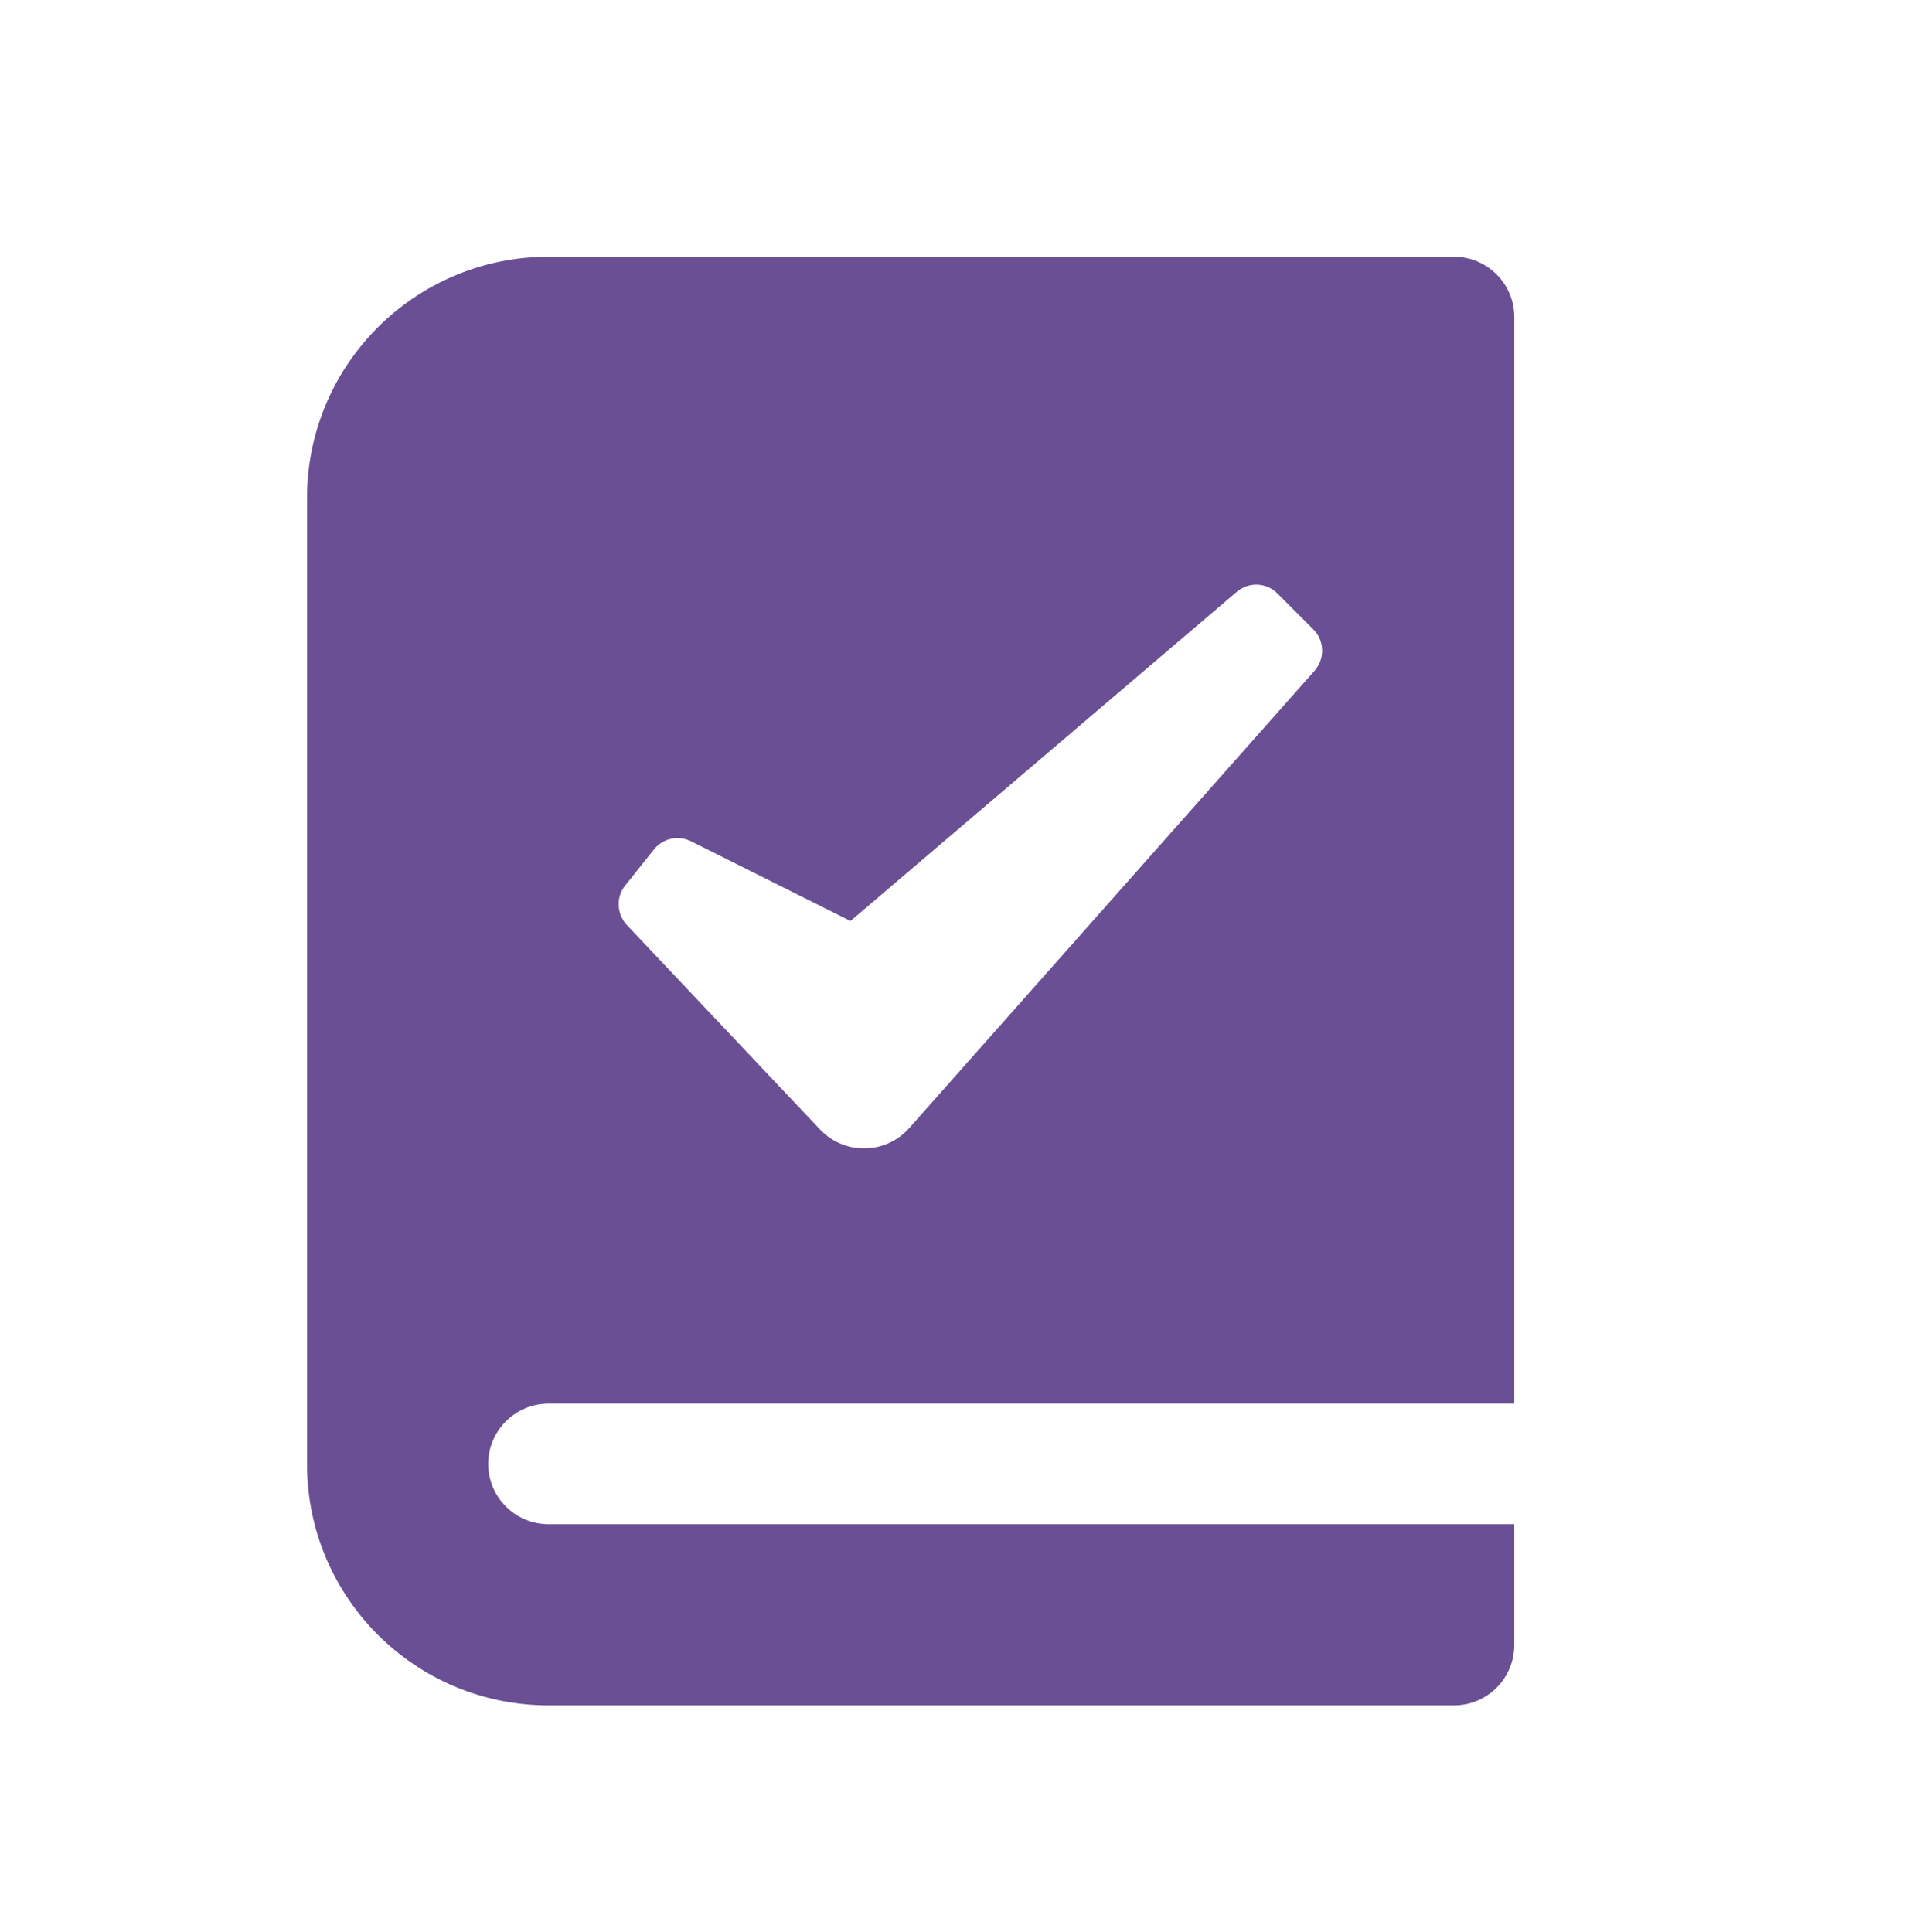 <?xml version="1.0" encoding="UTF-8"?> <!-- Generator: Adobe Illustrator 24.2.1, SVG Export Plug-In . SVG Version: 6.00 Build 0) --> <svg xmlns="http://www.w3.org/2000/svg" xmlns:xlink="http://www.w3.org/1999/xlink" id="Слой_1" x="0px" y="0px" viewBox="0 0 76.02 76.89" style="enable-background:new 0 0 76.02 76.89;" xml:space="preserve"> <style type="text/css"> .st0{fill:url(#SVGID_1_);} .st1{fill:url(#SVGID_2_);} .st2{fill:url(#SVGID_3_);} .st3{fill:url(#SVGID_4_);} .st4{fill:#2BA6B7;} .st5{fill:#0071BA;} .st6{fill:#303E4C;} .st7{fill:#6A4F95;} .st8{fill:#FFFFFF;} .st9{fill:#4571A8;} .st10{clip-path:url(#SVGID_6_);fill:#08A6B3;} .st11{clip-path:url(#SVGID_8_);fill:#4571A8;} .st12{clip-path:url(#SVGID_10_);fill:#6A4F95;} .st13{fill:#39ABBE;} </style> <path id="book-log_1_" class="st7" d="M21.83,55.87h38.44V12.62c0-1.33-1.08-2.4-2.4-2.4H21.83c-5.31,0-9.61,4.3-9.61,9.61v38.44 c0,5.31,4.3,9.61,9.61,9.61h36.04c1.33,0,2.4-1.08,2.4-2.4v-4.81H21.83c-1.32,0-2.4-1.08-2.4-2.4S20.51,55.87,21.83,55.87z M24.89,35.24l1.14-1.43c0.35-0.44,0.97-0.58,1.48-0.32l6.34,3.17l15.37-13.1c0.48-0.41,1.19-0.38,1.63,0.07l1.42,1.42 c0.45,0.45,0.47,1.17,0.05,1.65L36.19,44.9c-0.94,1.06-2.58,1.08-3.55,0.06l-7.69-8.14C24.54,36.38,24.51,35.7,24.89,35.24z"></path> </svg> 